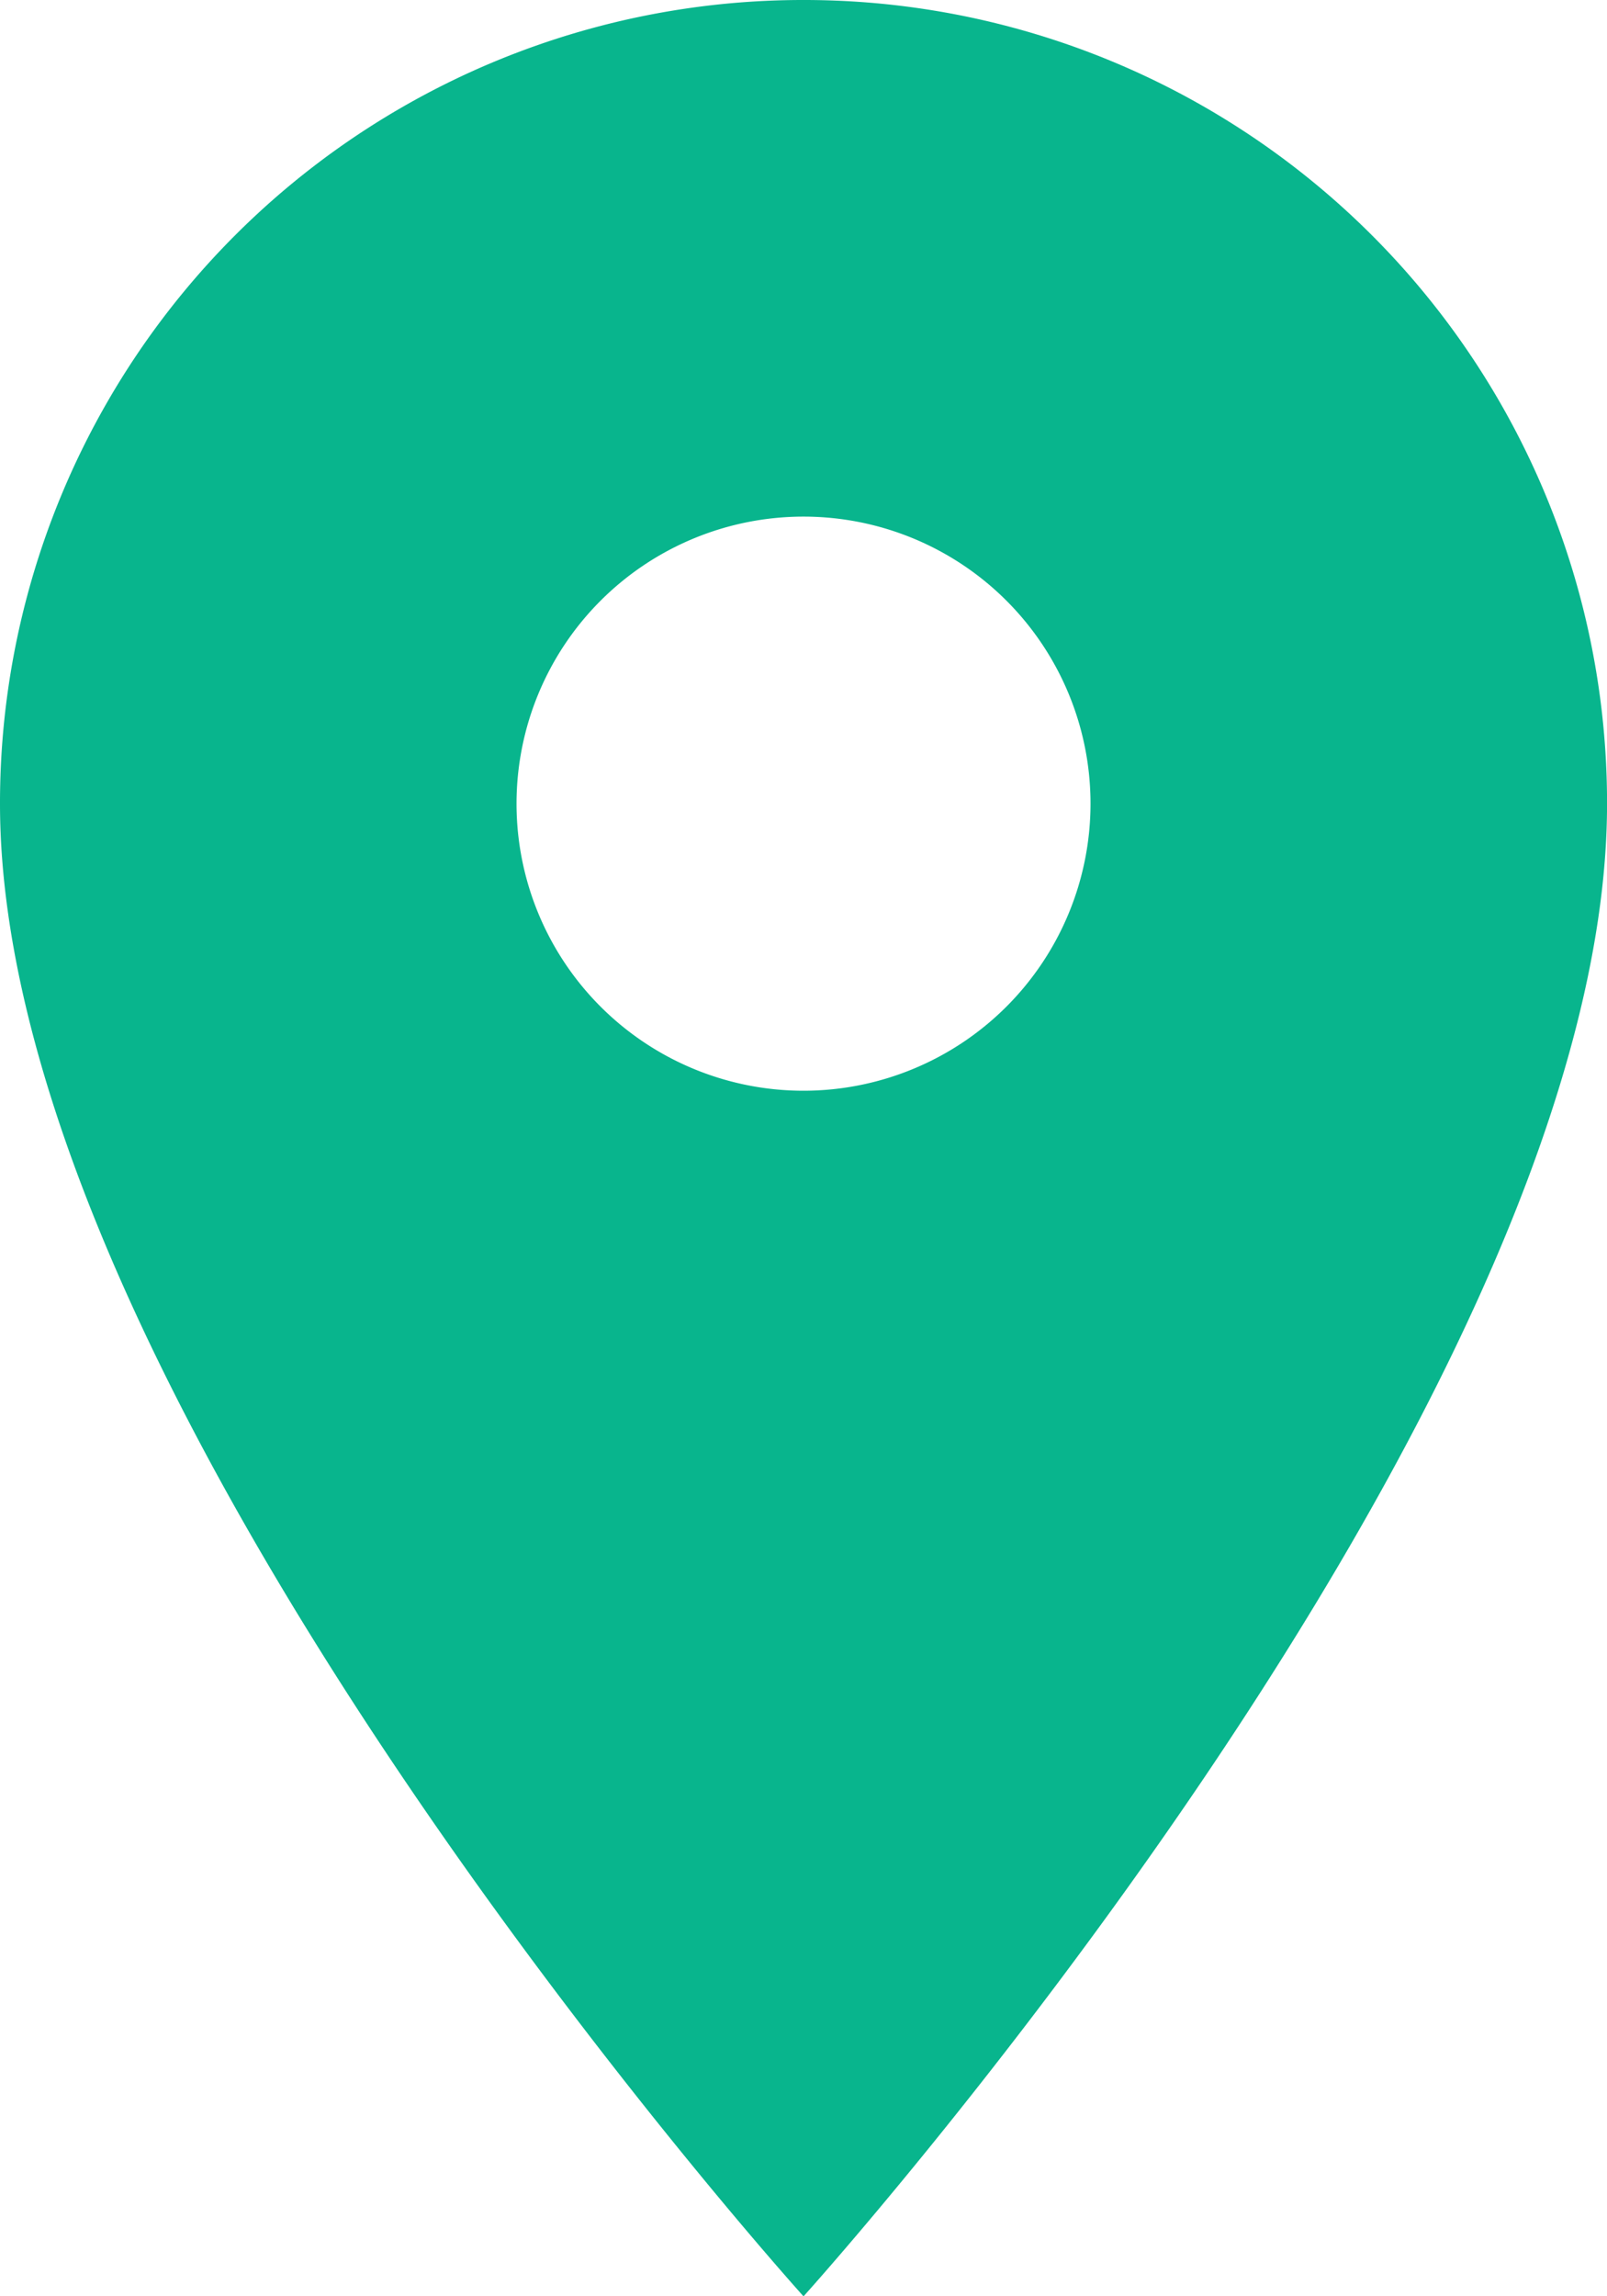 <svg xmlns="http://www.w3.org/2000/svg" width="34.073" height="48.676" viewBox="0 0 34.073 48.676">
  <path id="Icon_material-location-on" data-name="Icon material-location-on" d="M24.537,3A17.024,17.024,0,0,0,7.5,20.037c0,12.778,17.037,31.64,17.037,31.64s17.037-18.862,17.037-31.64A17.024,17.024,0,0,0,24.537,3Zm0,23.121a6.085,6.085,0,1,1,6.085-6.085A6.087,6.087,0,0,1,24.537,26.121Z" transform="translate(-7.5 -3)" fill="#08b58d"/>
</svg>
